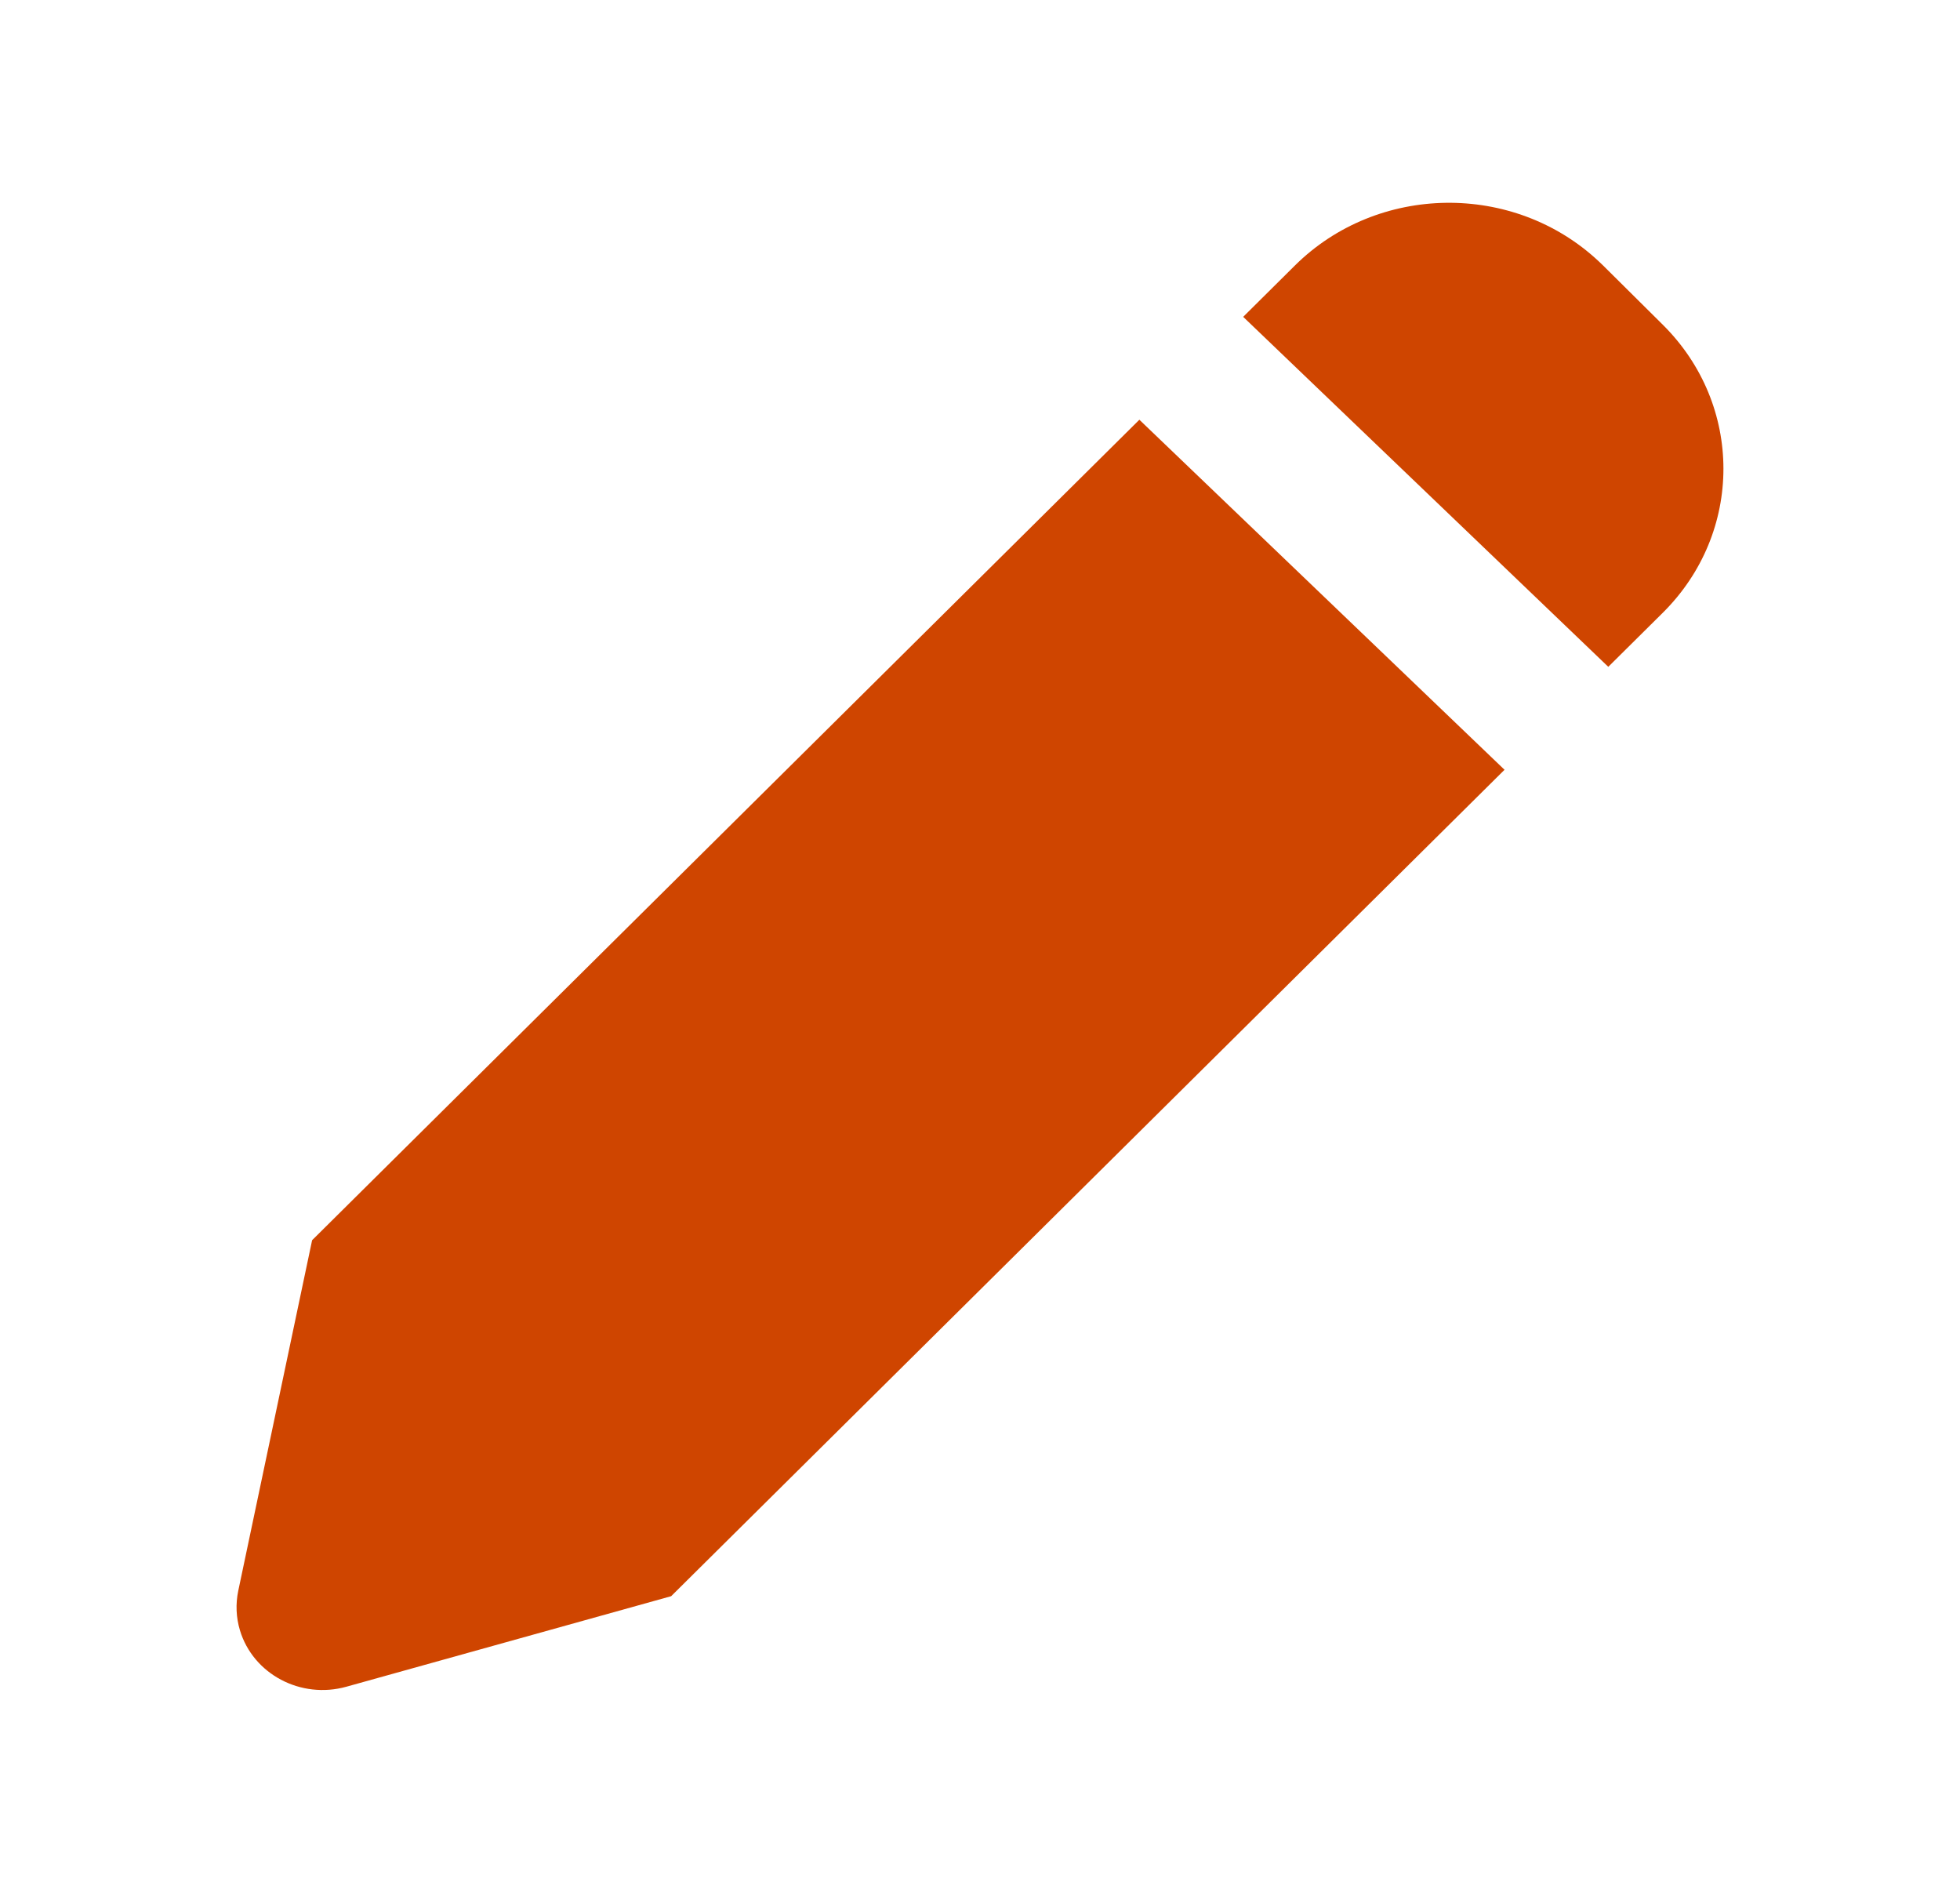 <svg width="29" height="28" viewBox="0 0 29 28" fill="none" xmlns="http://www.w3.org/2000/svg">
<g id="Icons 28">
<path id="ic_edit" fill-rule="evenodd" clip-rule="evenodd" d="M16.858 6.209L22.261 11.387L9.93 23.612L5.125 24.951C4.45 25.139 3.745 24.765 3.55 24.116C3.493 23.927 3.485 23.727 3.525 23.533L4.618 18.346L16.858 6.209ZM18.394 4.687L19.159 3.928C20.381 2.716 22.394 2.687 23.653 3.864C23.676 3.885 23.698 3.907 23.72 3.928L24.602 4.803C25.799 5.99 25.799 7.878 24.602 9.065L23.796 9.864L18.394 4.687Z" fill="#CF4500"/>
</g>
</svg>

